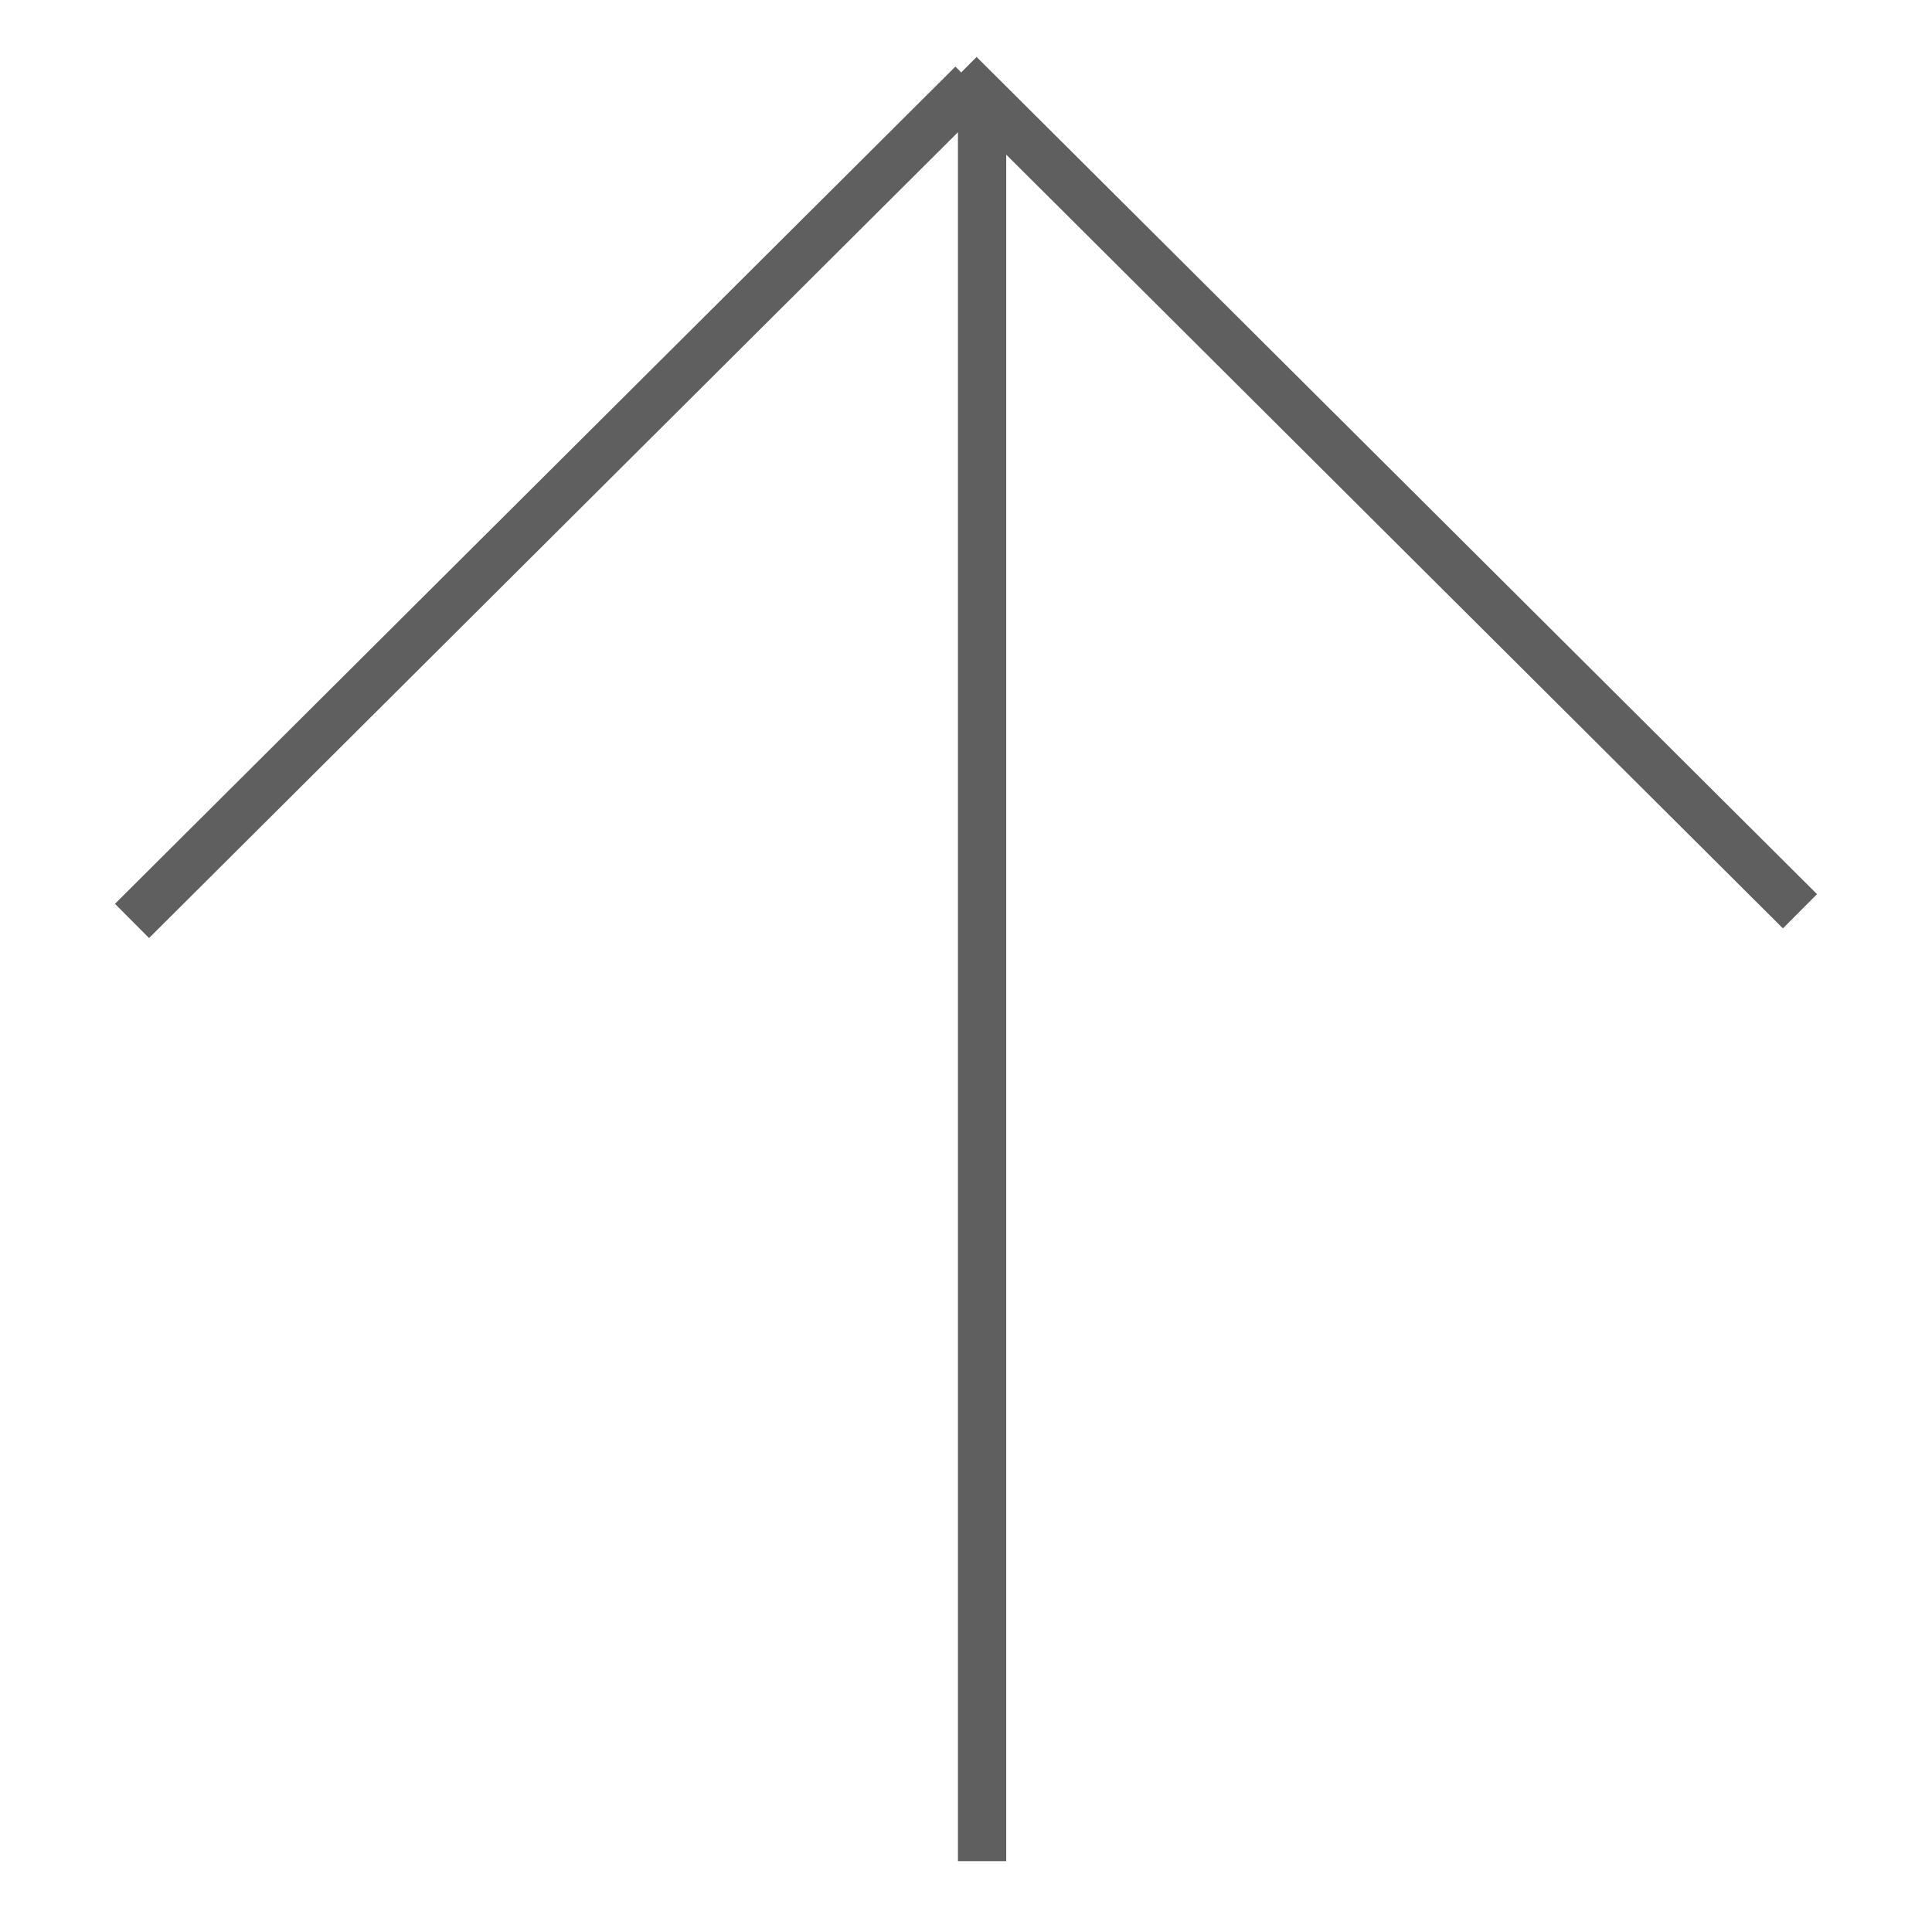 <?xml version="1.0" encoding="utf-8"?>
<!-- Generator: Adobe Illustrator 22.0.1, SVG Export Plug-In . SVG Version: 6.00 Build 0)  -->
<svg version="1.1" id="圖層_1" xmlns="http://www.w3.org/2000/svg" xmlns:xlink="http://www.w3.org/1999/xlink" x="0px" y="0px"
	 viewBox="0 0 60 60" style="enable-background:new 0 0 60 60;" xml:space="preserve" width="45" height="45">
<style type="text/css">
	.st0{fill:#5F5F5F;}
	.st1{fill:#F7F7F7;stroke:#F7F7F7;stroke-width:0.75;stroke-miterlimit:10;}
	.st2{fill:none;stroke:#5F5F5F;stroke-width:1.5;stroke-miterlimit:10;}
</style>
<g>
	<line class="st2" x1="30.5" y1="57.8" x2="30.5" y2="3.3"/>
	<g>
		<line class="st2" x1="4.1" y1="28.6" x2="30.2" y2="2.6"/>
		<line class="st2" x1="29.8" y1="2.3" x2="55.9" y2="28.3"/>
	</g>
</g>
</svg>
